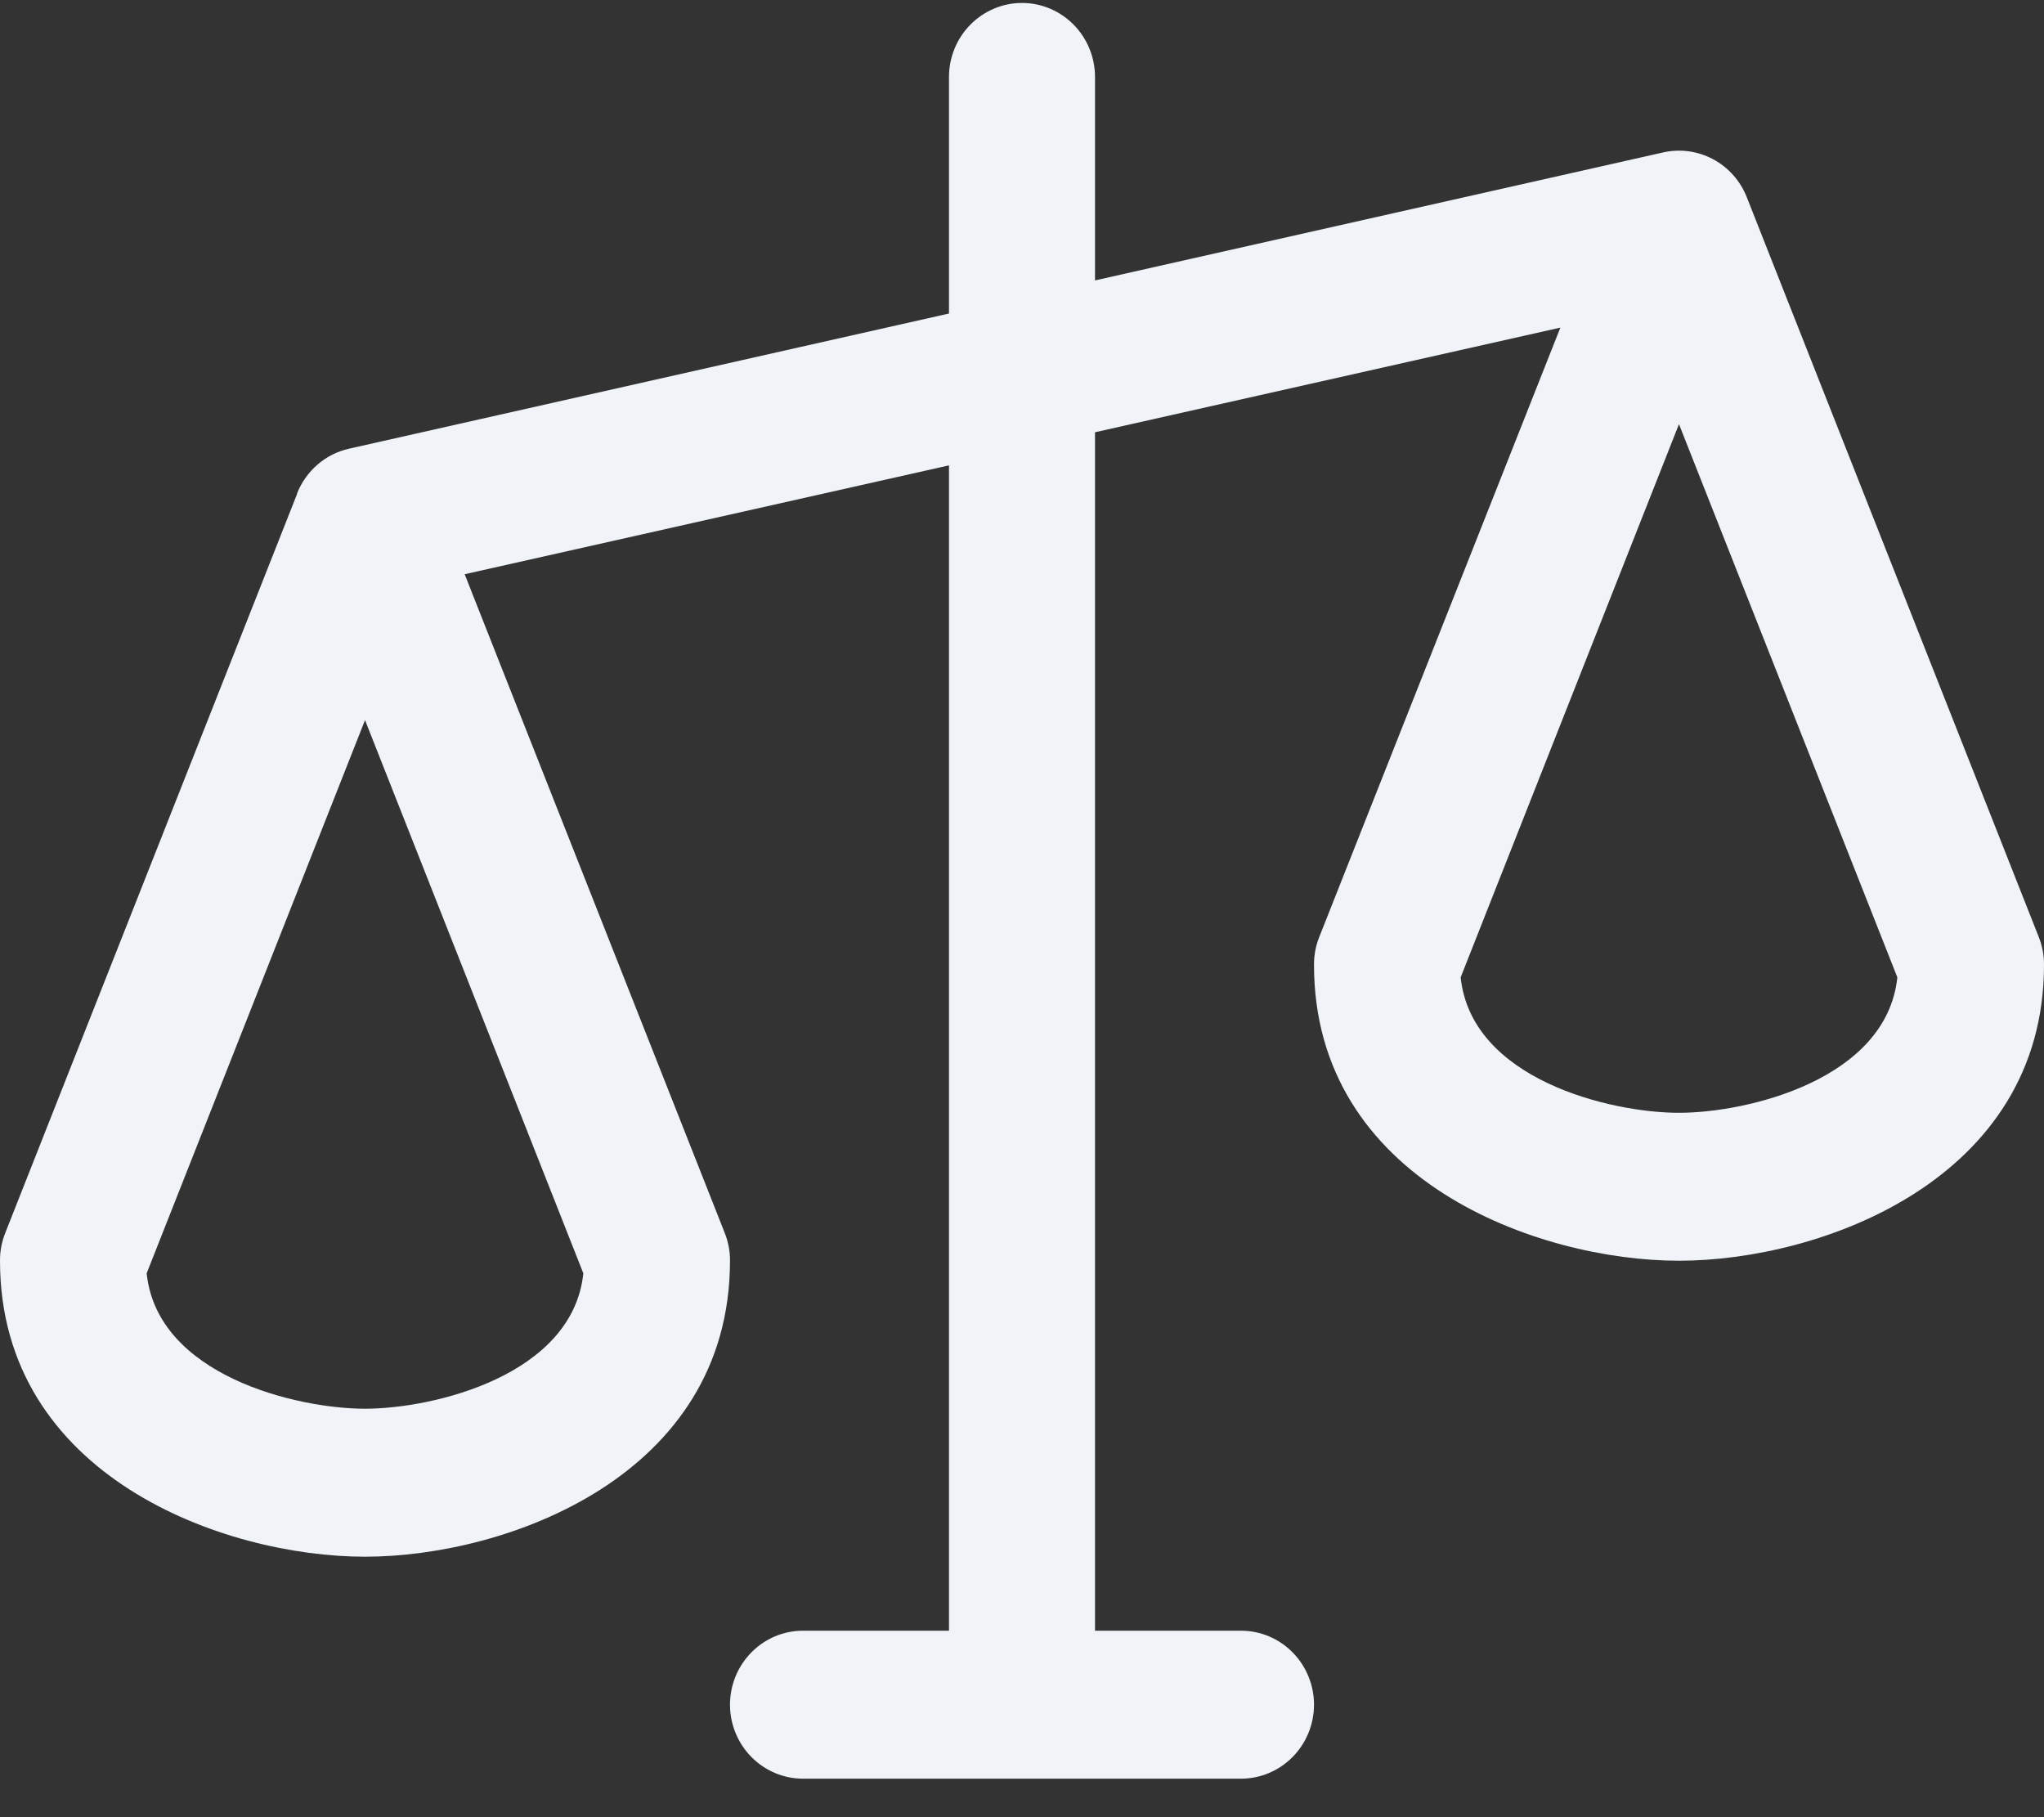 <svg width="36" height="32" viewBox="0 0 36 32" fill="none" xmlns="http://www.w3.org/2000/svg">
<rect x="0" y="0" width="36" height="32" fill="#333333" stroke="none"/>
<path d="M35.908 16.501L30.765 3.472C30.652 3.185 30.442 2.949 30.172 2.804C29.903 2.66 29.591 2.617 29.293 2.684L19.286 4.938V1.355C19.286 1.01 19.15 0.678 18.909 0.434C18.668 0.19 18.341 0.052 18 0.052C17.659 0.052 17.332 0.19 17.091 0.434C16.85 0.678 16.714 1.01 16.714 1.355V5.521L6.149 7.901C5.945 7.946 5.756 8.041 5.596 8.178C5.437 8.314 5.313 8.488 5.234 8.684V8.694L0.092 21.713C0.03 21.868 -0.001 22.034 2.47416e-05 22.201C2.47416e-05 25.998 3.944 27.413 6.429 27.413C8.913 27.413 12.857 25.998 12.857 22.201C12.858 22.034 12.827 21.868 12.765 21.713L8.184 10.112L16.714 8.195V28.716H14.143C13.802 28.716 13.475 28.853 13.234 29.098C12.993 29.342 12.857 29.673 12.857 30.019C12.857 30.364 12.993 30.696 13.234 30.94C13.475 31.184 13.802 31.322 14.143 31.322H21.857C22.198 31.322 22.525 31.184 22.766 30.94C23.007 30.696 23.143 30.364 23.143 30.019C23.143 29.673 23.007 29.342 22.766 29.098C22.525 28.853 22.198 28.716 21.857 28.716H19.286V7.612L27.482 5.769L23.235 16.501C23.173 16.657 23.142 16.823 23.143 16.99C23.143 20.786 27.087 22.201 29.571 22.201C32.056 22.201 36 20.786 36 16.99C36.001 16.823 35.97 16.657 35.908 16.501ZM6.429 24.807C5.218 24.807 2.771 24.219 2.583 22.423L6.429 12.681L10.274 22.423C10.086 24.219 7.639 24.807 6.429 24.807ZM29.571 19.596C28.361 19.596 25.914 19.008 25.726 17.211L29.571 7.469L33.417 17.211C33.229 19.008 30.782 19.596 29.571 19.596Z" fill="#F0F3F8"/>
</svg>
